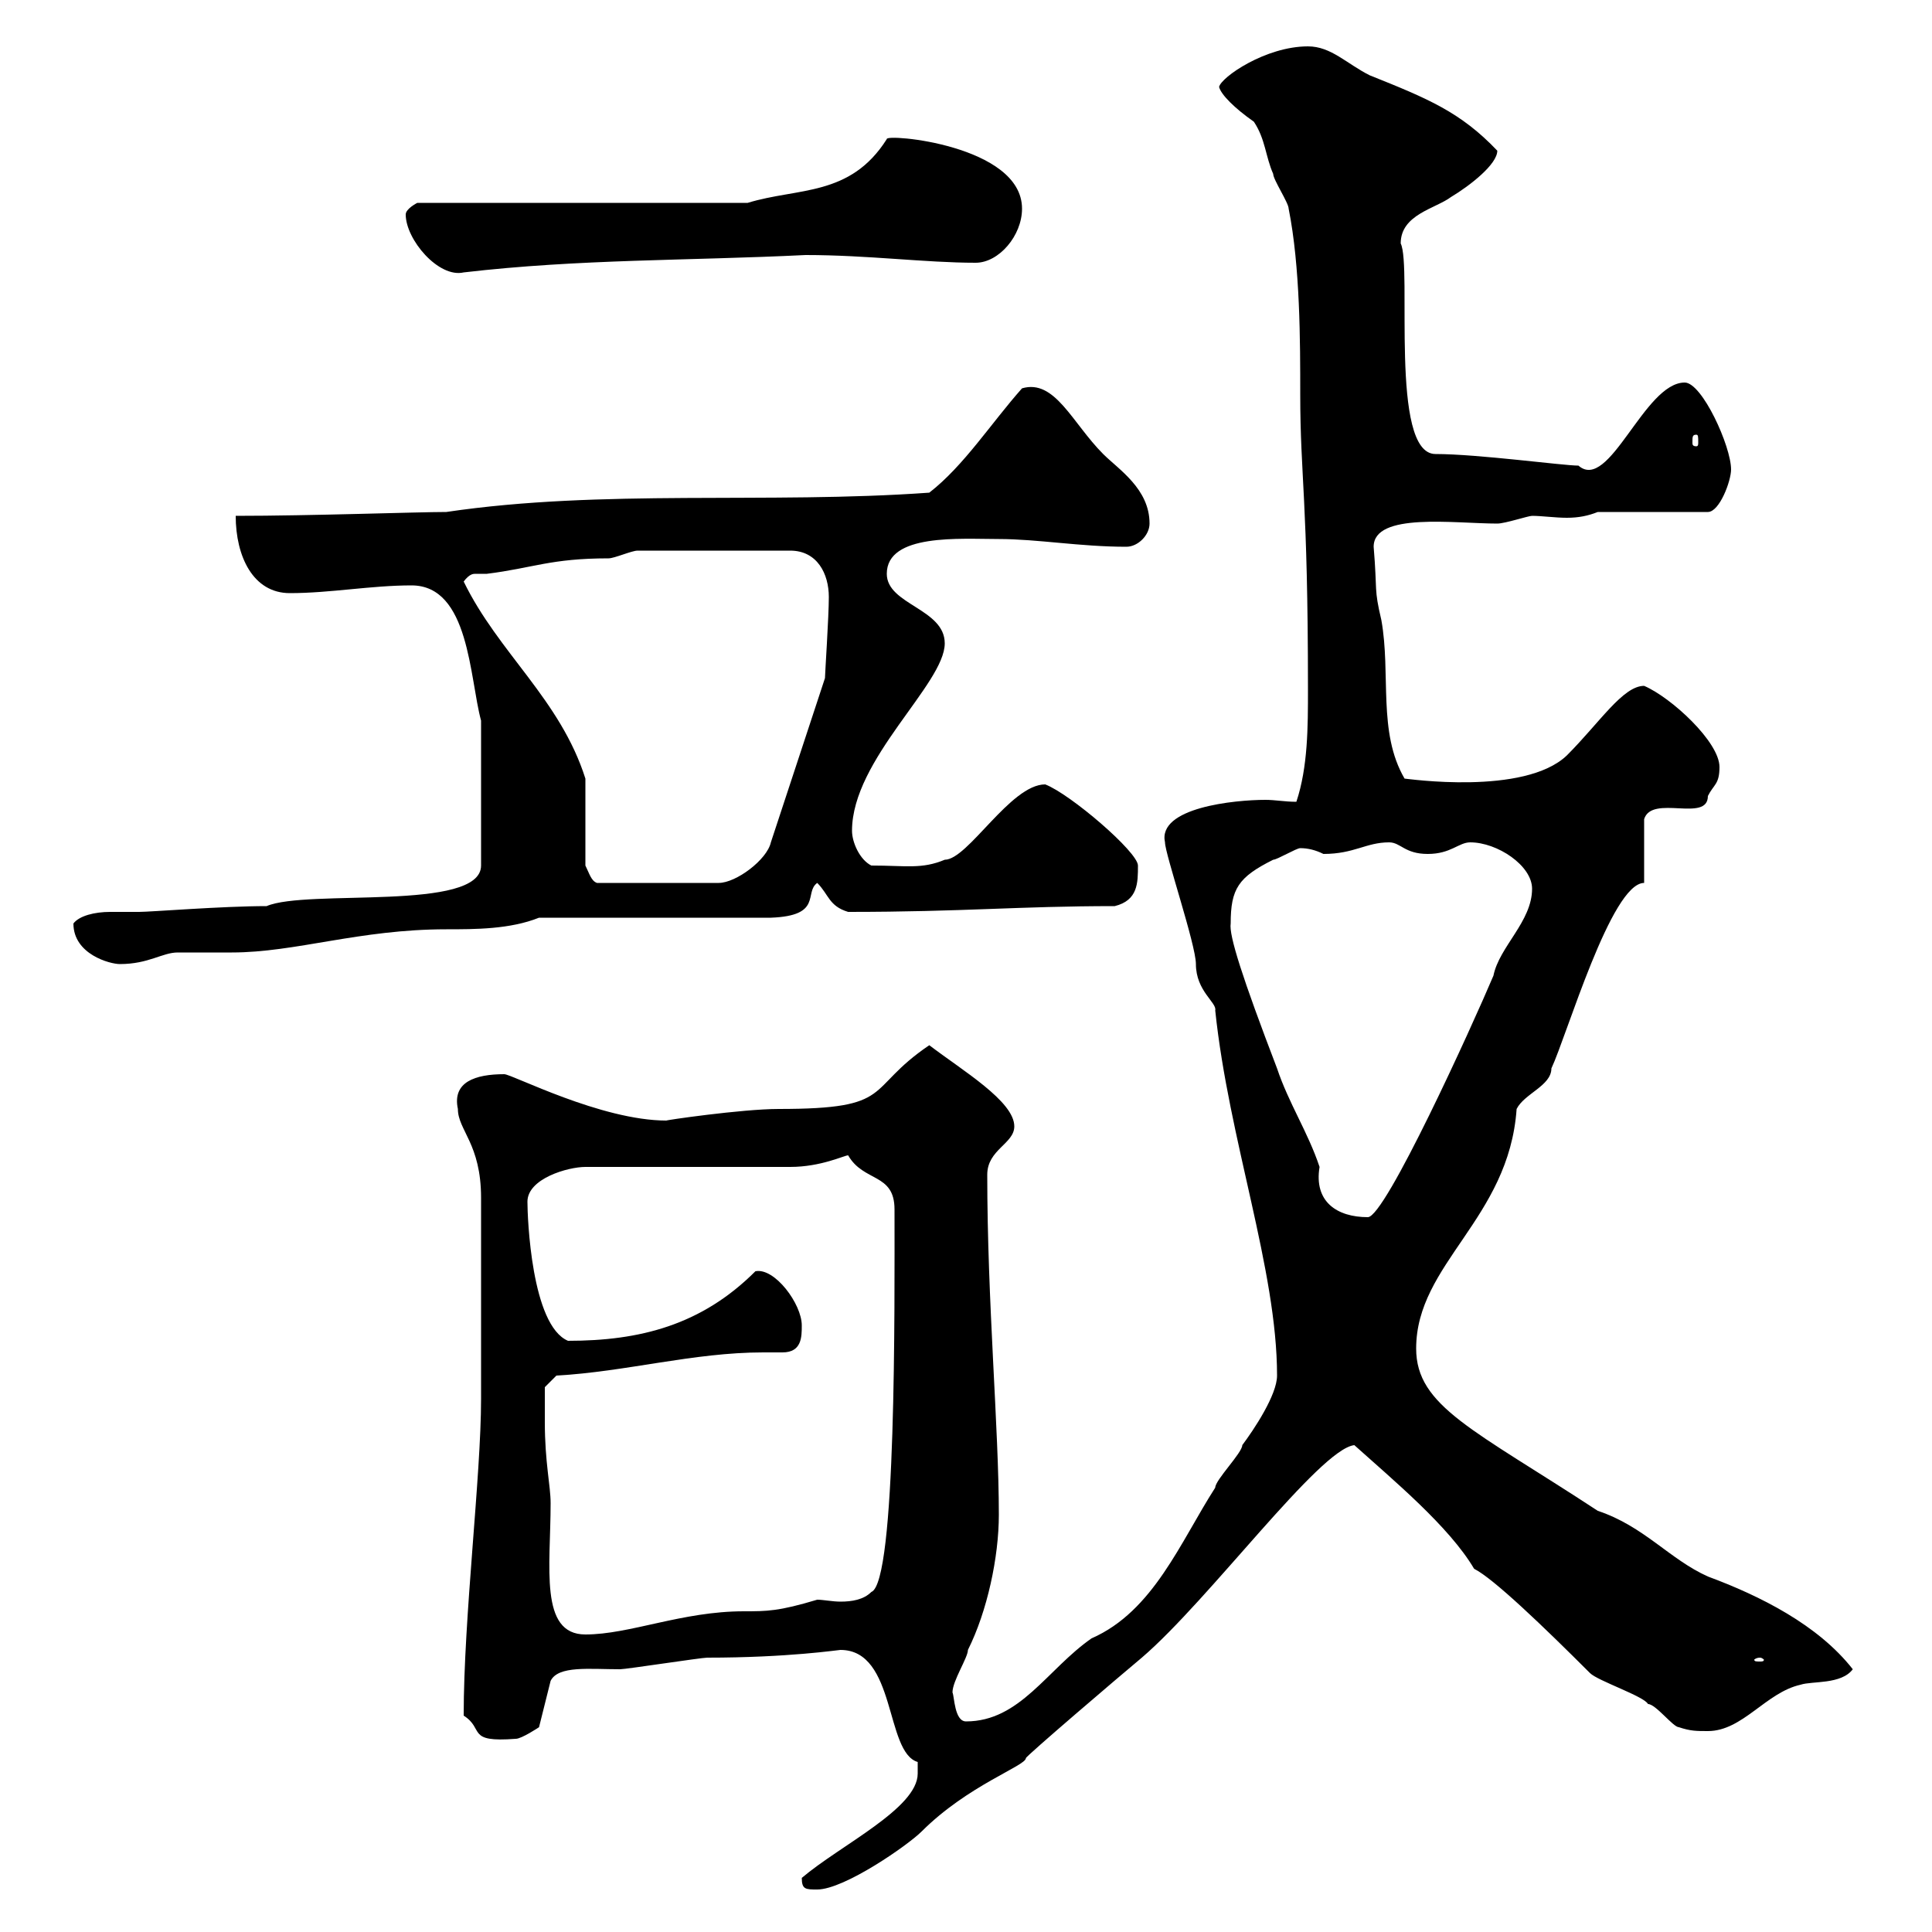 <svg xmlns="http://www.w3.org/2000/svg" xmlns:xlink="http://www.w3.org/1999/xlink" width="300" height="300"><path d="M124.50 291.60C124.50 293.40 125.10 293.40 126.90 293.40C131.10 293.40 141 286.50 143.10 284.40C150.30 277.20 159.30 274.20 159.30 273C159.30 272.70 173.70 260.40 177.30 257.40C187.80 248.40 204.90 225 210.30 224.40C216.30 229.80 225 237 228.90 243.60C231.90 245.10 239.70 252.60 246.90 259.80C248.10 261 255.30 263.40 255.90 264.60C257.10 264.60 259.80 268.20 260.70 268.20C262.50 268.80 263.40 268.80 265.20 268.80C270.60 268.80 274.20 262.80 279.60 261.60C281.40 261 285.90 261.60 287.70 259.20C282.30 252.30 273.30 247.80 265.20 244.80C259.20 242.10 255.30 237 248.10 234.60C228.90 222 219.90 218.40 219.90 209.40C219.90 196.20 234.30 189.30 235.50 172.20C236.70 169.80 240.90 168.60 240.90 165.90C243.30 160.80 250.20 137.10 255.30 137.10L255.30 127.20C256.50 123.30 265.20 127.80 265.20 123.60C266.10 121.80 267 121.80 267 119.10C267 115.20 259.50 108.30 255.30 106.50C252 106.50 248.40 112.20 243.30 117.30C236.70 123.60 218.40 120.90 218.10 120.90C213.90 113.70 216 104.70 214.50 96.30C213.30 91.20 213.90 92.10 213.30 84.90C213.30 79.50 225.90 81.30 232.50 81.30C233.70 81.30 237.30 80.10 237.90 80.10C239.40 80.10 241.50 80.40 243.30 80.40C245.10 80.40 246.60 80.10 248.10 79.50L265.20 79.50C267 79.50 268.80 74.70 268.80 72.90C268.80 69.30 264.30 59.40 261.60 59.40C255.30 59.40 249.90 76.50 245.10 72.30C242.70 72.30 229.50 70.50 222.90 70.50C215.70 70.50 219.30 41.40 217.50 37.80C217.50 33.30 222.90 32.40 225.30 30.60C228.30 28.80 232.50 25.50 232.50 23.40C226.80 17.40 221.70 15.30 212.70 11.70C209.10 9.90 206.70 7.20 203.10 7.20C196.50 7.20 189.60 12 189.30 13.50C189.60 14.70 191.70 16.80 194.70 18.90C196.50 21.60 196.50 24.30 197.70 27C197.70 27.90 200.10 31.50 200.10 32.40C201.90 41.40 201.90 53.10 201.90 61.20C201.90 74.10 203.10 77.40 203.10 107.10C203.10 112.80 203.10 119.10 201.30 124.50C199.50 124.50 198 124.20 196.50 124.20C191.70 124.20 179.70 125.40 180.90 130.80C180.90 132.60 185.70 146.70 185.70 149.70C185.70 153.90 189 155.70 188.70 156.90C190.80 177 198.30 197.10 198.30 213.60C198.30 216.60 194.70 222 192.90 224.40C192.90 225.60 188.70 229.80 188.70 231C183.30 239.40 179.10 250.20 169.50 254.40C162.60 259.20 158.40 267.30 150 267.30C148.20 267.30 148.20 263.40 147.90 262.80C147.90 261 150.30 257.40 150.30 256.20C153.30 250.20 155.10 241.80 155.10 235.20C155.10 221.70 153.30 202.20 153.30 182.40C153.30 178.50 157.50 177.60 157.50 174.90C157.50 171 149.40 166.20 144.30 162.30C134.10 169.20 139.20 172.20 120.90 172.20C115.20 172.20 102.90 174 103.50 174C93.30 174 79.50 166.80 78.30 166.80C73.80 166.80 70.20 168 71.10 172.20C71.10 175.50 74.70 177.60 74.70 186C74.70 191.70 74.70 210.60 74.70 217.20C74.70 229.20 72 251.10 72 266.40C75.30 268.50 72.30 270.60 80.10 270C81 270 83.70 268.20 83.70 268.20L85.50 261C86.70 258.60 91.50 259.20 96.30 259.20C97.20 259.20 108.90 257.40 109.80 257.40C122.40 257.40 130.20 256.20 130.50 256.20C139.20 256.20 137.40 272.10 142.50 273.60C142.50 273.60 142.50 274.20 142.50 275.40C142.50 280.80 130.50 286.50 124.50 291.60ZM273.30 257.40C273.60 257.40 273.90 257.70 273.90 257.70C273.90 258 273.60 258 273.30 258C272.70 258 272.40 258 272.40 257.70C272.40 257.70 272.70 257.40 273.30 257.40ZM84.60 220.80C84.60 219 84.60 215.40 84.60 215.40L86.40 213.60C97.20 213 107.70 210 118.50 210C119.40 210 120.60 210 121.50 210C124.50 210 124.50 207.60 124.50 205.80C124.50 202.50 120.30 196.80 117.30 197.40C108.90 205.80 99.30 208.20 88.20 208.20C82.50 205.80 81.90 189 81.90 186.60C81.90 183 88.20 181.20 90.90 181.20L122.70 181.20C127.50 181.20 131.10 179.40 131.70 179.40C134.10 183.60 138.90 182.10 138.90 187.80C138.90 202.80 139.20 245.70 135.30 247.20C134.10 248.40 132.30 248.70 130.50 248.70C129.30 248.70 127.80 248.40 126.90 248.40C120.90 250.20 119.10 250.20 115.50 250.20C105.90 250.20 97.80 253.80 90.90 253.80C83.70 253.80 85.50 243.30 85.50 233.40C85.50 230.70 84.60 227.10 84.60 220.80ZM191.10 143.40C191.10 138 192.30 136.20 197.70 133.50C198.30 133.50 201.30 131.70 201.90 131.70C203.10 131.70 204.30 132 205.50 132.60C210.30 132.60 212.10 130.80 215.70 130.80C217.50 130.80 218.10 132.60 221.70 132.60C225.30 132.60 226.50 130.80 228.30 130.80C232.50 130.80 237.90 134.40 237.90 138C237.90 143.10 232.80 147 231.90 151.50C228.60 159.30 215.10 189 212.40 189C207.60 189 204 186.60 204.90 181.20C203.10 175.80 200.10 171.30 198.30 165.90C192.90 151.80 190.80 145.20 191.10 143.40ZM11.40 143.40C11.40 148.20 17.10 149.70 18.60 149.70C23.10 149.70 25.20 147.90 27.60 147.90C28.80 147.90 34.80 147.90 36 147.90C45.90 147.90 55.80 144.30 69.30 144.30C73.80 144.30 79.20 144.30 83.70 142.50L119.70 142.50C127.80 142.20 124.80 138.60 126.90 137.10C128.70 138.90 128.70 140.70 131.70 141.60C149.70 141.60 158.10 140.70 173.10 140.70C176.70 139.80 176.70 137.10 176.70 134.40C176.70 132.30 166.20 123.30 162.30 121.80C156.90 121.80 150.30 133.50 146.70 133.50C143.10 135 140.70 134.40 135.30 134.40C133.50 133.50 132.30 130.80 132.30 129C132.30 117.90 146.70 106.20 146.70 99.90C146.70 94.50 137.70 93.90 137.70 89.10C137.70 82.80 149.10 83.70 155.10 83.70C161.10 83.70 167.70 84.90 174.90 84.90C176.70 84.90 178.50 83.10 178.50 81.30C178.50 75.90 173.70 72.90 171.30 70.50C166.50 65.70 163.80 58.80 158.70 60.30C153.90 65.70 149.70 72.30 144.30 76.50C119.10 78.30 93.60 75.90 69.30 79.50C64.80 79.50 48.30 80.10 36.60 80.10C36.60 86.40 39.30 92.10 45 92.10C51.30 92.10 57.60 90.90 63.90 90.90C72.90 90.90 72.90 105.30 74.70 111.90L74.70 134.40C74.70 141.60 47.70 138 41.40 140.70C34.50 140.70 23.40 141.60 21.60 141.60C20.70 141.60 18.90 141.60 17.10 141.60C14.70 141.60 12.30 142.20 11.40 143.40ZM72 90.30C72.90 89.10 73.50 89.10 73.80 89.10C74.10 89.10 74.70 89.10 75.60 89.10C82.80 88.20 85.50 86.70 94.50 86.70C95.40 86.70 98.10 85.50 99 85.50L122.70 85.50C126.90 85.50 128.70 89.10 128.70 92.70C128.70 95.70 128.10 104.70 128.10 105.30L119.70 130.80C119.10 133.50 114.30 137.10 111.60 137.10L92.70 137.10C91.80 136.80 91.50 135.60 90.90 134.40L90.90 120.90C87 108.60 77.40 101.40 72 90.30ZM263.40 67.50C263.70 67.50 263.70 67.80 263.70 68.70C263.70 69 263.70 69.30 263.40 69.30C262.80 69.30 262.80 69 262.80 68.70C262.80 67.80 262.80 67.50 263.40 67.50ZM63 33.30C63 37.20 68.10 43.20 72 42.30C90 40.20 106.80 40.50 125.10 39.60C134.70 39.60 143.70 40.80 151.50 40.80C155.10 40.80 158.70 36.60 158.70 32.40C158.70 22.50 137.40 20.70 137.70 21.60C132 30.60 123.90 29.10 116.10 31.50L64.80 31.50C64.80 31.50 63 32.40 63 33.30Z"/></svg>